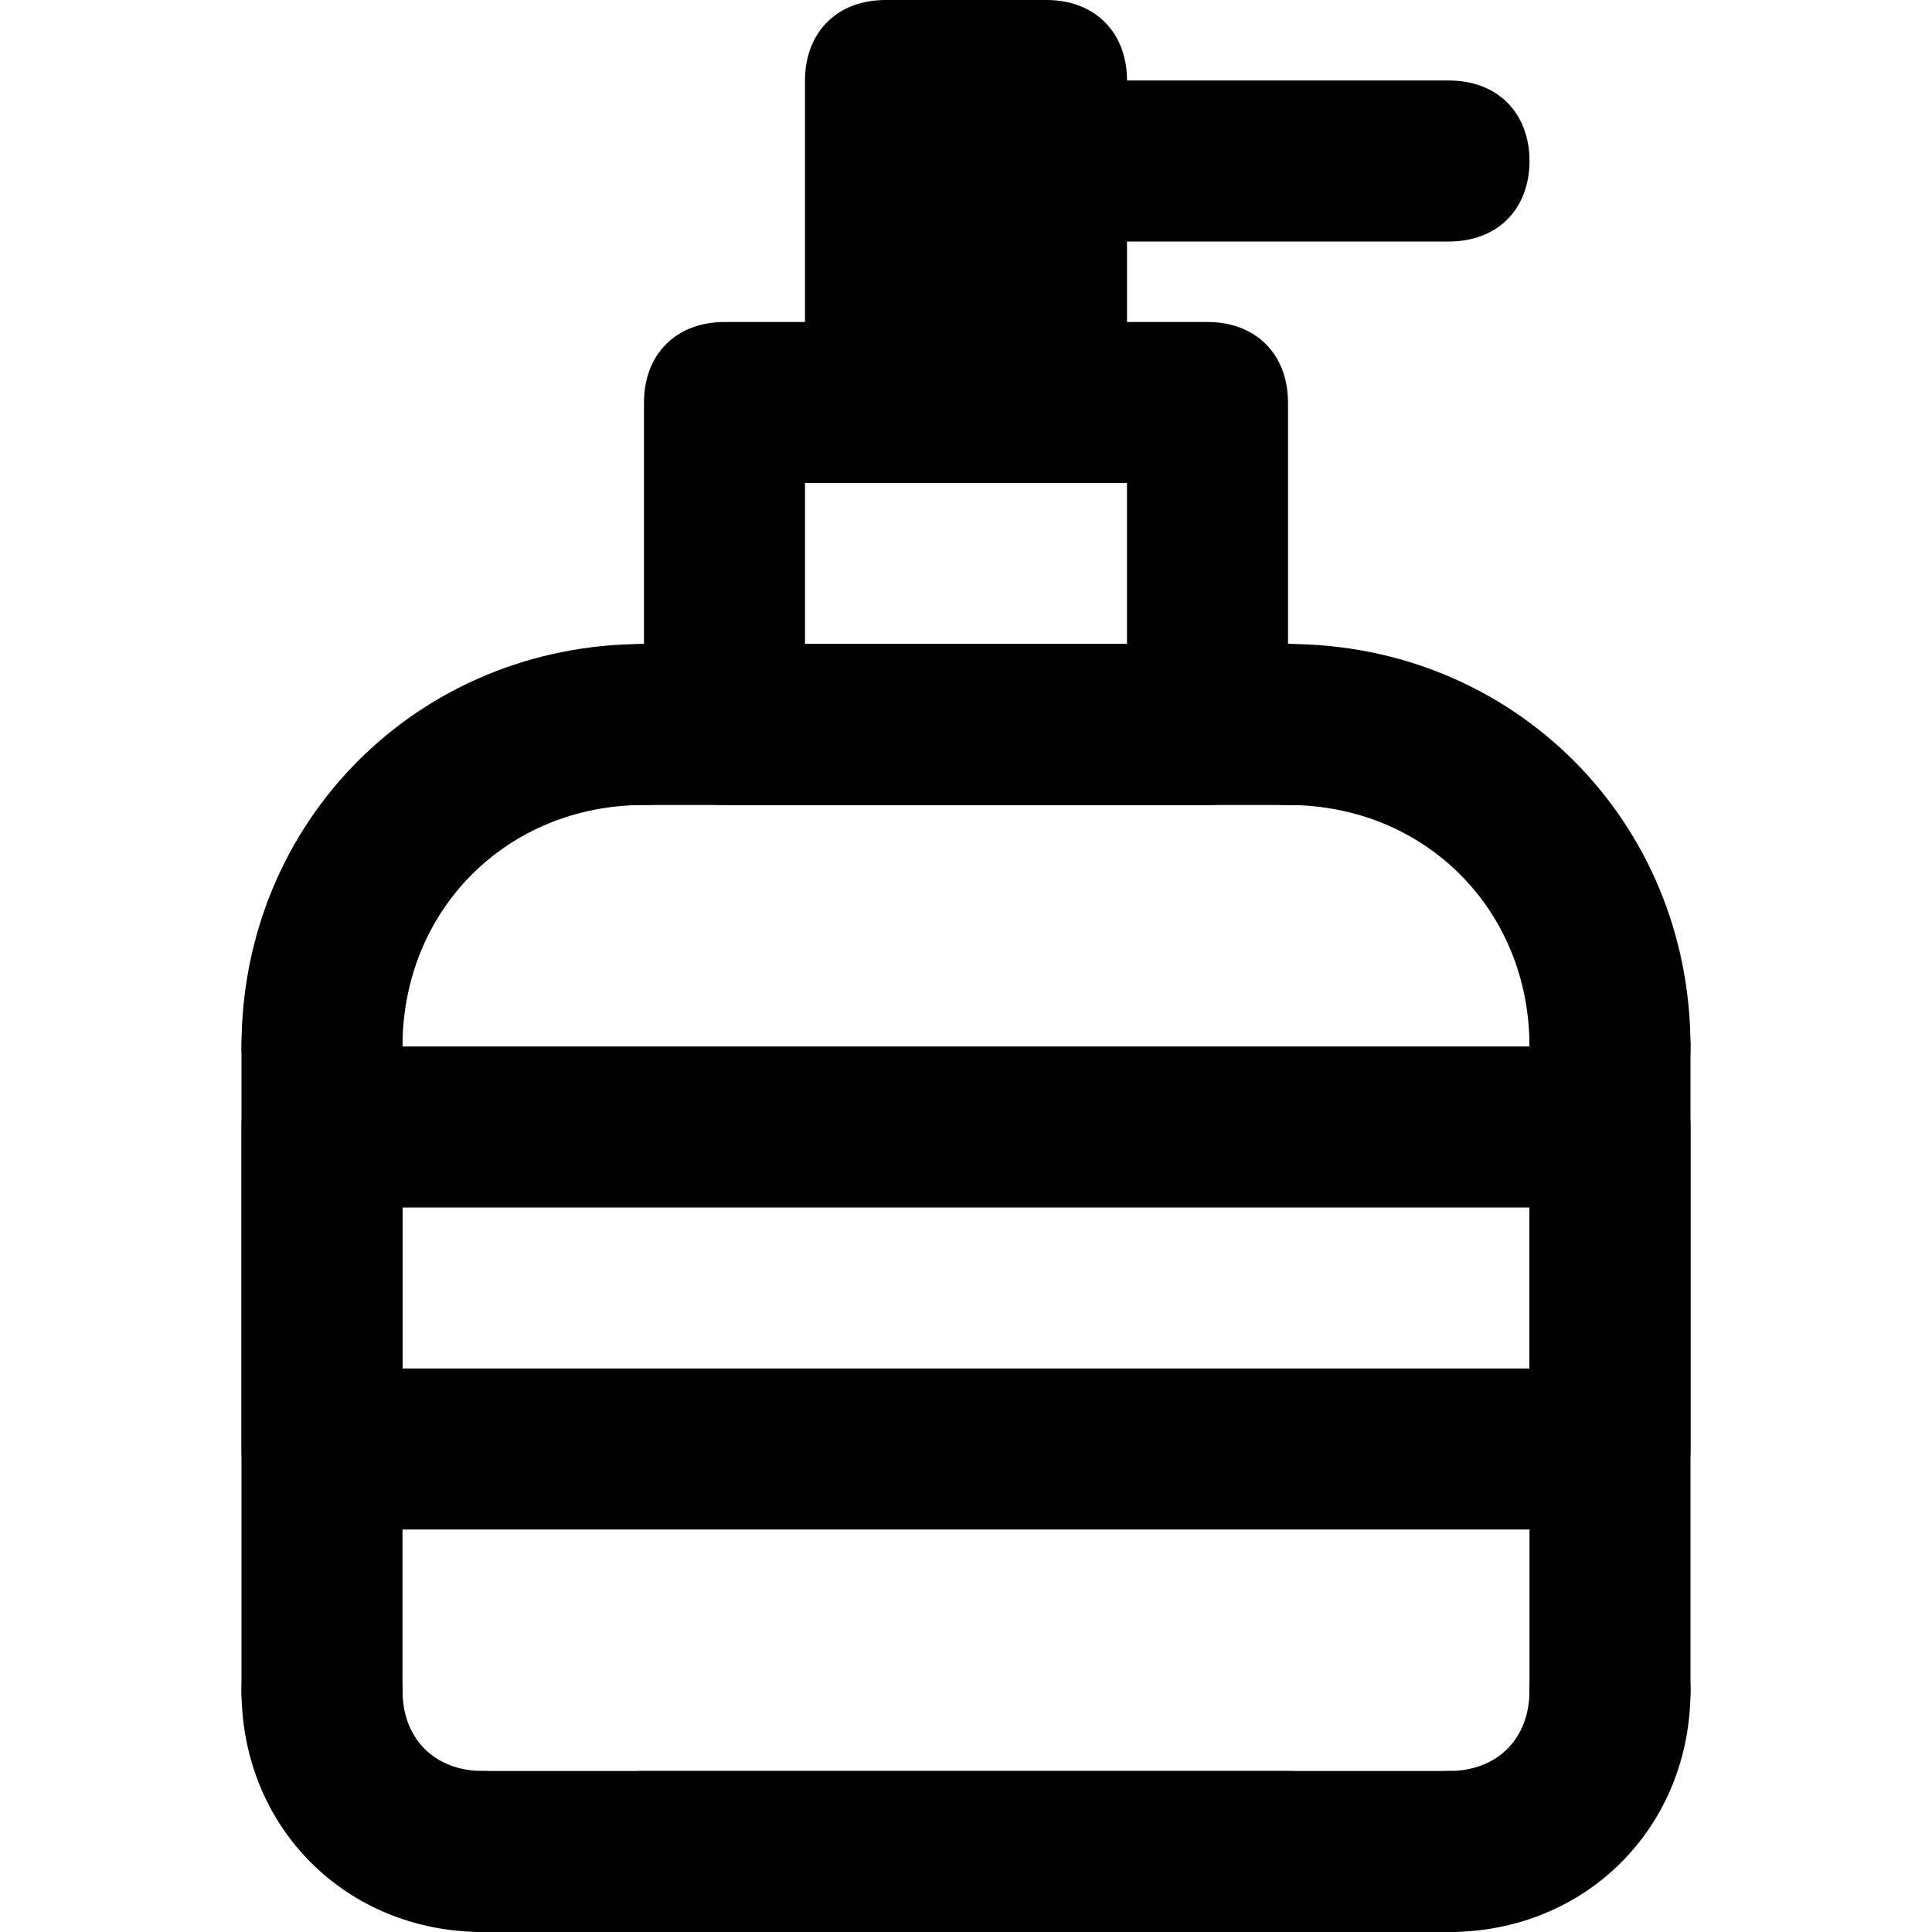 <?xml version="1.0" encoding="utf-8"?>

<!DOCTYPE svg PUBLIC "-//W3C//DTD SVG 1.1//EN" "http://www.w3.org/Graphics/SVG/1.1/DTD/svg11.dtd">
<!-- Скачано с сайта svg4.ru / Downloaded from svg4.ru -->
<svg version="1.1" id="Layer_1" xmlns:x="http://ns.adobe.com/Extensibility/1.0/" xmlns:i="http://ns.adobe.com/AdobeIllustrator/10.0/" xmlns:graph="http://ns.adobe.com/Graphs/1.0/"
	 xmlns="http://www.w3.org/2000/svg" xmlns:xlink="http://www.w3.org/1999/xlink"  width="800px" height="800px"
	 viewBox="0 0 24 24" enable-background="new 0 0 24 24" xml:space="preserve">
<g>
	<g>
		<g>
			<path d="M6,24c-1.7,0-3-1.3-3-3c0-0.6,0.4-1,1-1s1,0.4,1,1c0,0.6,0.4,1,1,1c0.6,0,1,0.4,1,1S6.6,24,6,24z"/>
		</g>
	</g>
	<g>
		<g>
			<path d="M18,24c-0.6,0-1-0.4-1-1s0.4-1,1-1c0.6,0,1-0.4,1-1c0-0.6,0.4-1,1-1s1,0.4,1,1C21,22.7,19.7,24,18,24z"/>
		</g>
	</g>
	<g>
		<g>
			<path d="M4,14c-0.6,0-1-0.4-1-1c0-2.8,2.2-5,5-5c0.6,0,1,0.4,1,1s-0.4,1-1,1c-1.7,0-3,1.3-3,3C5,13.6,4.6,14,4,14z"/>
		</g>
	</g>
	<g>
		<g>
			<path d="M20,14c-0.6,0-1-0.4-1-1c0-1.7-1.3-3-3-3c-0.6,0-1-0.4-1-1s0.4-1,1-1c2.8,0,5,2.2,5,5C21,13.6,20.6,14,20,14z"/>
		</g>
	</g>
	<g>
		<g>
			<path d="M16,10H8c-0.6,0-1-0.4-1-1s0.4-1,1-1h8c0.6,0,1,0.4,1,1S16.6,10,16,10z"/>
		</g>
	</g>
	<g>
		<g>
			<path d="M16,24H8c-0.6,0-1-0.4-1-1s0.4-1,1-1h8c0.6,0,1,0.4,1,1S16.6,24,16,24z"/>
		</g>
	</g>
	<g>
		<g>
			<path d="M20,22c-0.6,0-1-0.4-1-1v-8c0-0.6,0.4-1,1-1s1,0.4,1,1v8C21,21.6,20.6,22,20,22z"/>
		</g>
	</g>
	<g>
		<g>
			<path d="M4,22c-0.6,0-1-0.4-1-1v-8c0-0.6,0.4-1,1-1s1,0.4,1,1v8C5,21.6,4.6,22,4,22z"/>
		</g>
	</g>
	<g>
		<g>
			<path d="M18,24H6c-0.6,0-1-0.4-1-1s0.4-1,1-1h12c0.6,0,1,0.4,1,1S18.6,24,18,24z"/>
		</g>
	</g>
	<g>
		<g>
			<path d="M15,10H9c-0.6,0-1-0.4-1-1V5c0-0.6,0.4-1,1-1h6c0.6,0,1,0.4,1,1v4C16,9.6,15.6,10,15,10z M10,8h4V6h-4V8z"/>
		</g>
	</g>
	<g>
		<g>
			<path d="M13,6h-2c-0.6,0-1-0.4-1-1V1c0-0.6,0.4-1,1-1h2c0.6,0,1,0.4,1,1v4C14,5.6,13.6,6,13,6z"/>
		</g>
	</g>
	<g>
		<g>
			<path d="M20,19H4c-0.6,0-1-0.4-1-1v-4c0-0.6,0.4-1,1-1h16c0.6,0,1,0.4,1,1v4C21,18.6,20.6,19,20,19z M5,17h14v-2H5V17z"/>
		</g>
	</g>
	<g>
		<g>
			<path stroke="#2D2D2D" stroke-width="2" stroke-linecap="round" stroke-linejoin="round" stroke-miterlimit="10" d="M12,2"/>
		</g>
	</g>
	<g>
		<g>
			<path stroke="#2D2D2D" stroke-width="2" stroke-linecap="round" stroke-linejoin="round" stroke-miterlimit="10" d="M12,2"/>
		</g>
	</g>
	<g>
		<g>
			<path d="M18,3h-6c-0.6,0-1-0.4-1-1s0.4-1,1-1h6c0.6,0,1,0.4,1,1S18.6,3,18,3z"/>
		</g>
	</g>
</g>
</svg>